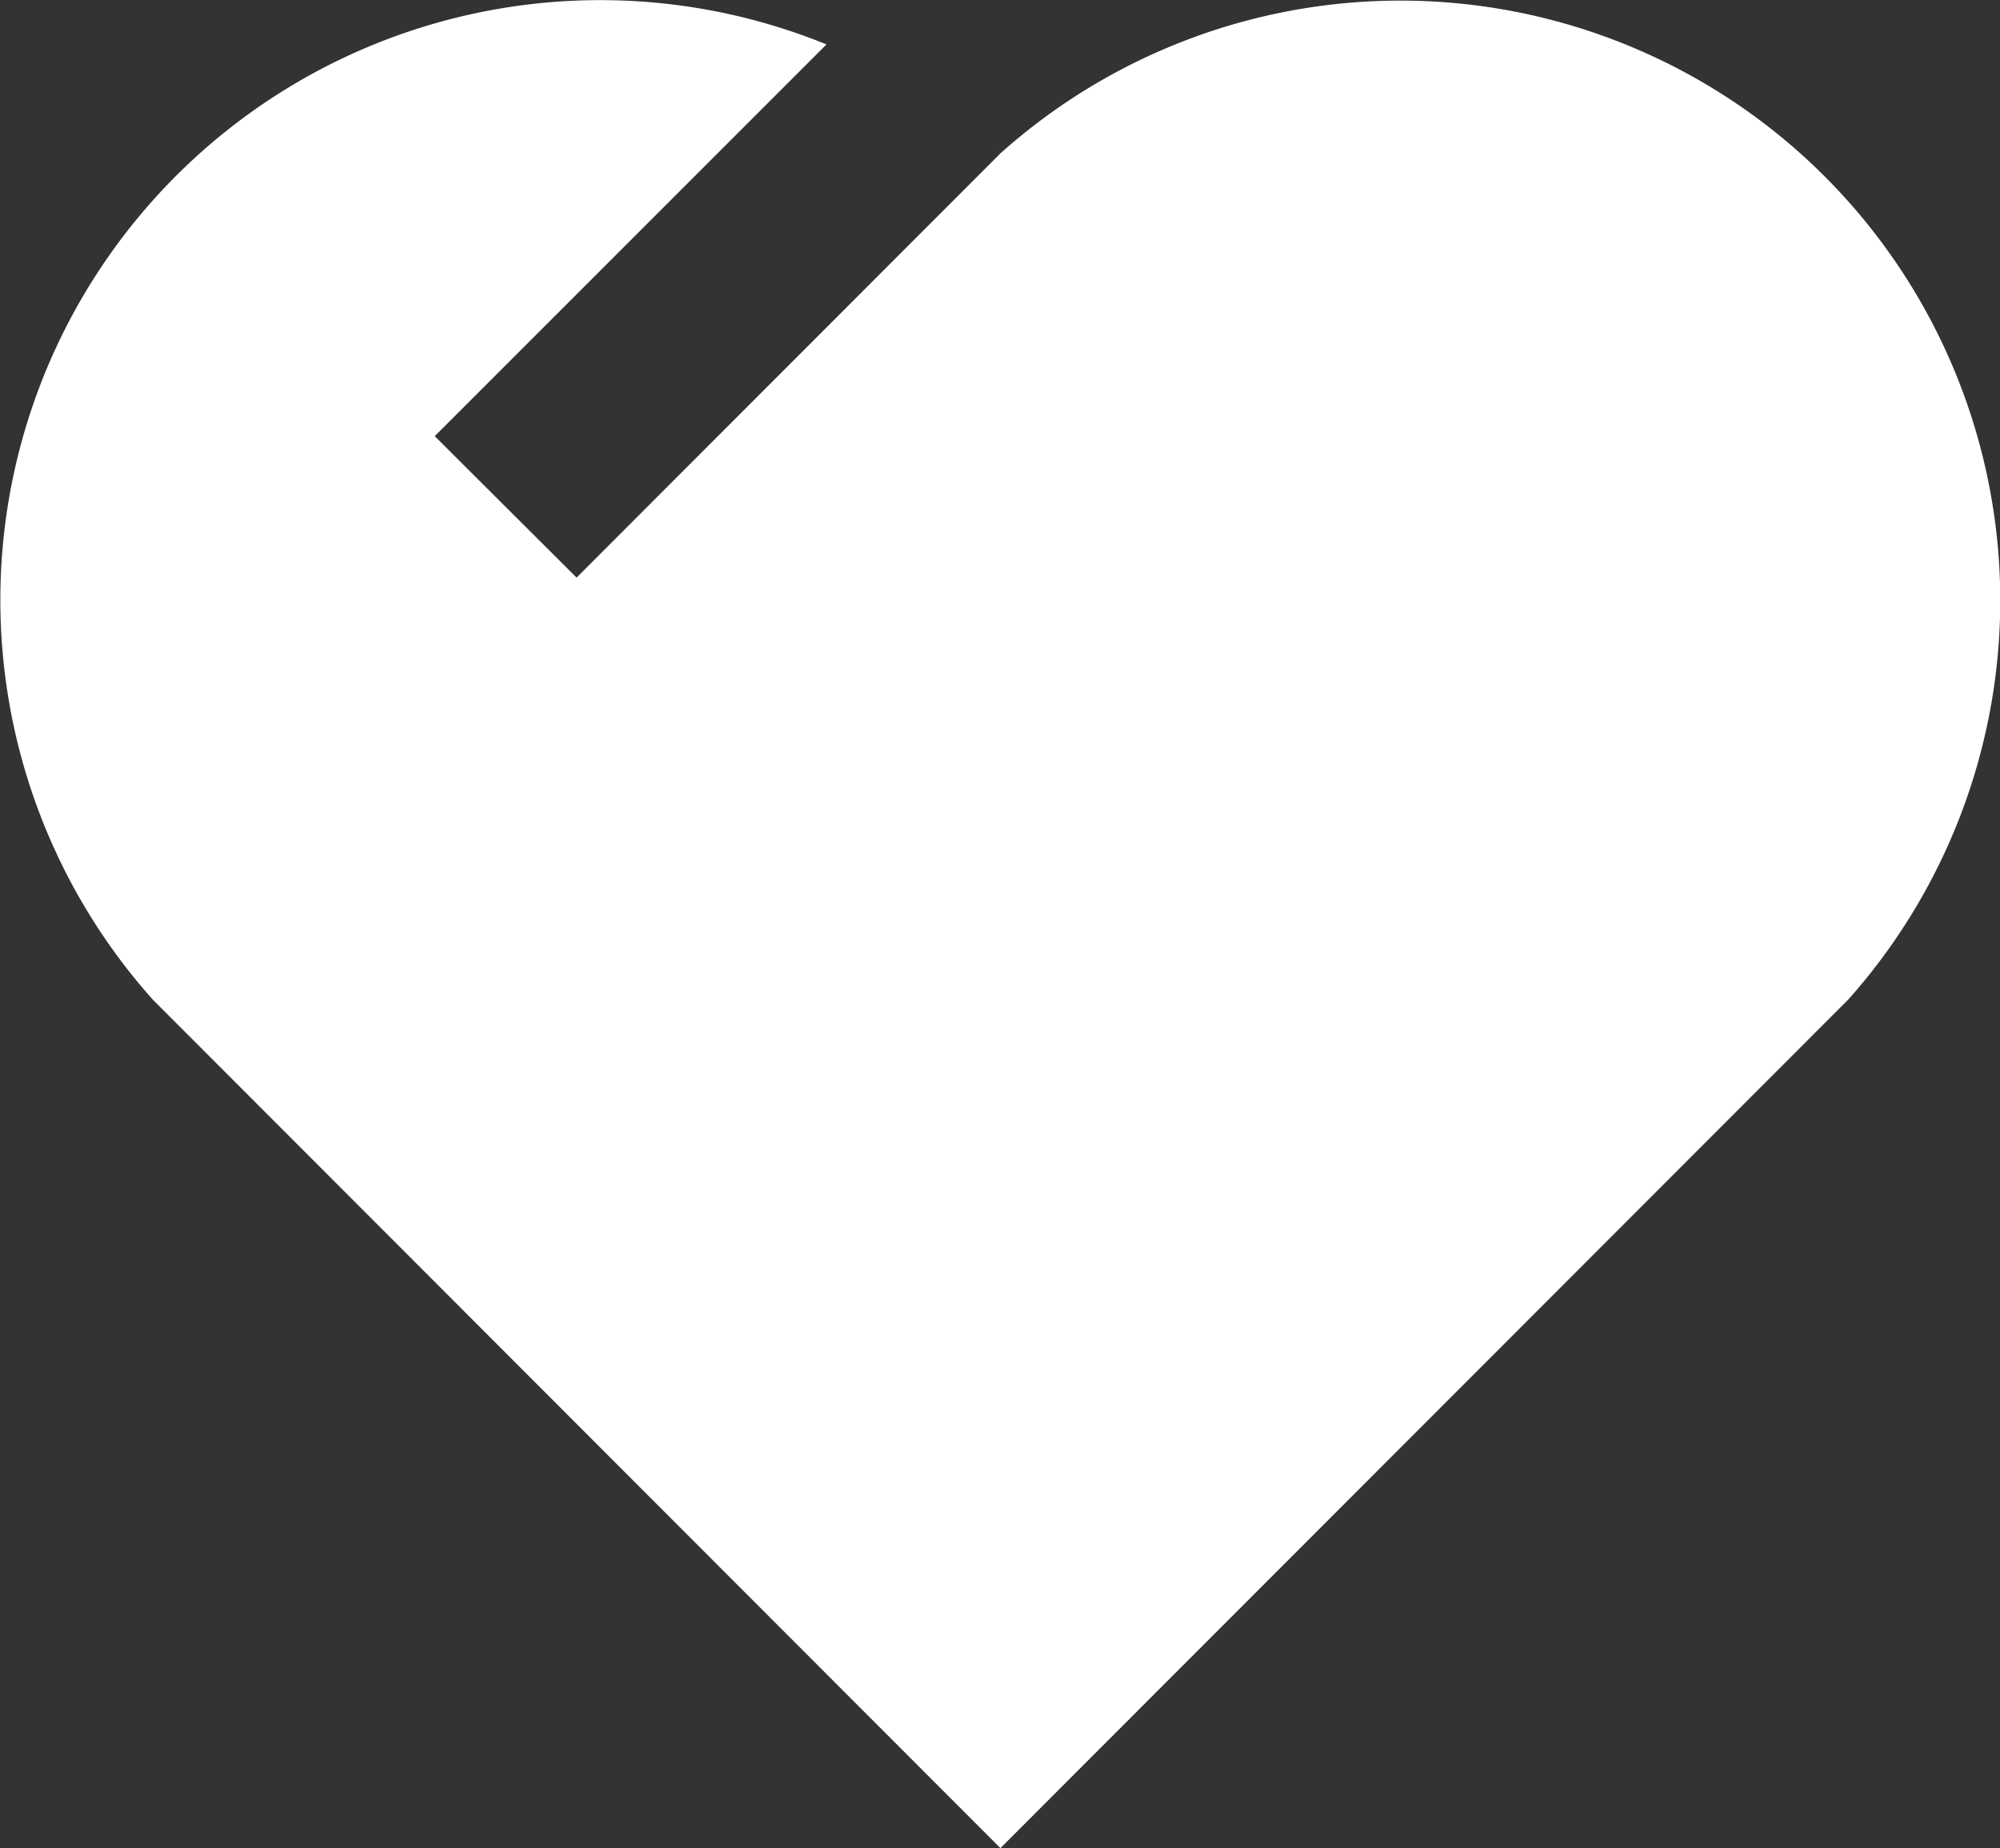 <svg xmlns="http://www.w3.org/2000/svg" width="40.889" height="37.784" viewBox="0 0 40.889 37.784">
  <rect x="0" y="0" width="40.889" height="37.784" fill="#333333" stroke="none"/>
  <path id="_8" data-name="8" d="M122.5,131.439a12.265,12.265,0,0,1,.491,16.835l-17.335,17.35-17.33-17.348A12.265,12.265,0,0,1,102.1,128.748l-8.009,8.009,2.9,2.892,8.666-8.674-.027-.029.029.027A12.265,12.265,0,0,1,122.5,131.439Z" transform="translate(-85.203 -127.84)" fill="#fff"/>
</svg>
